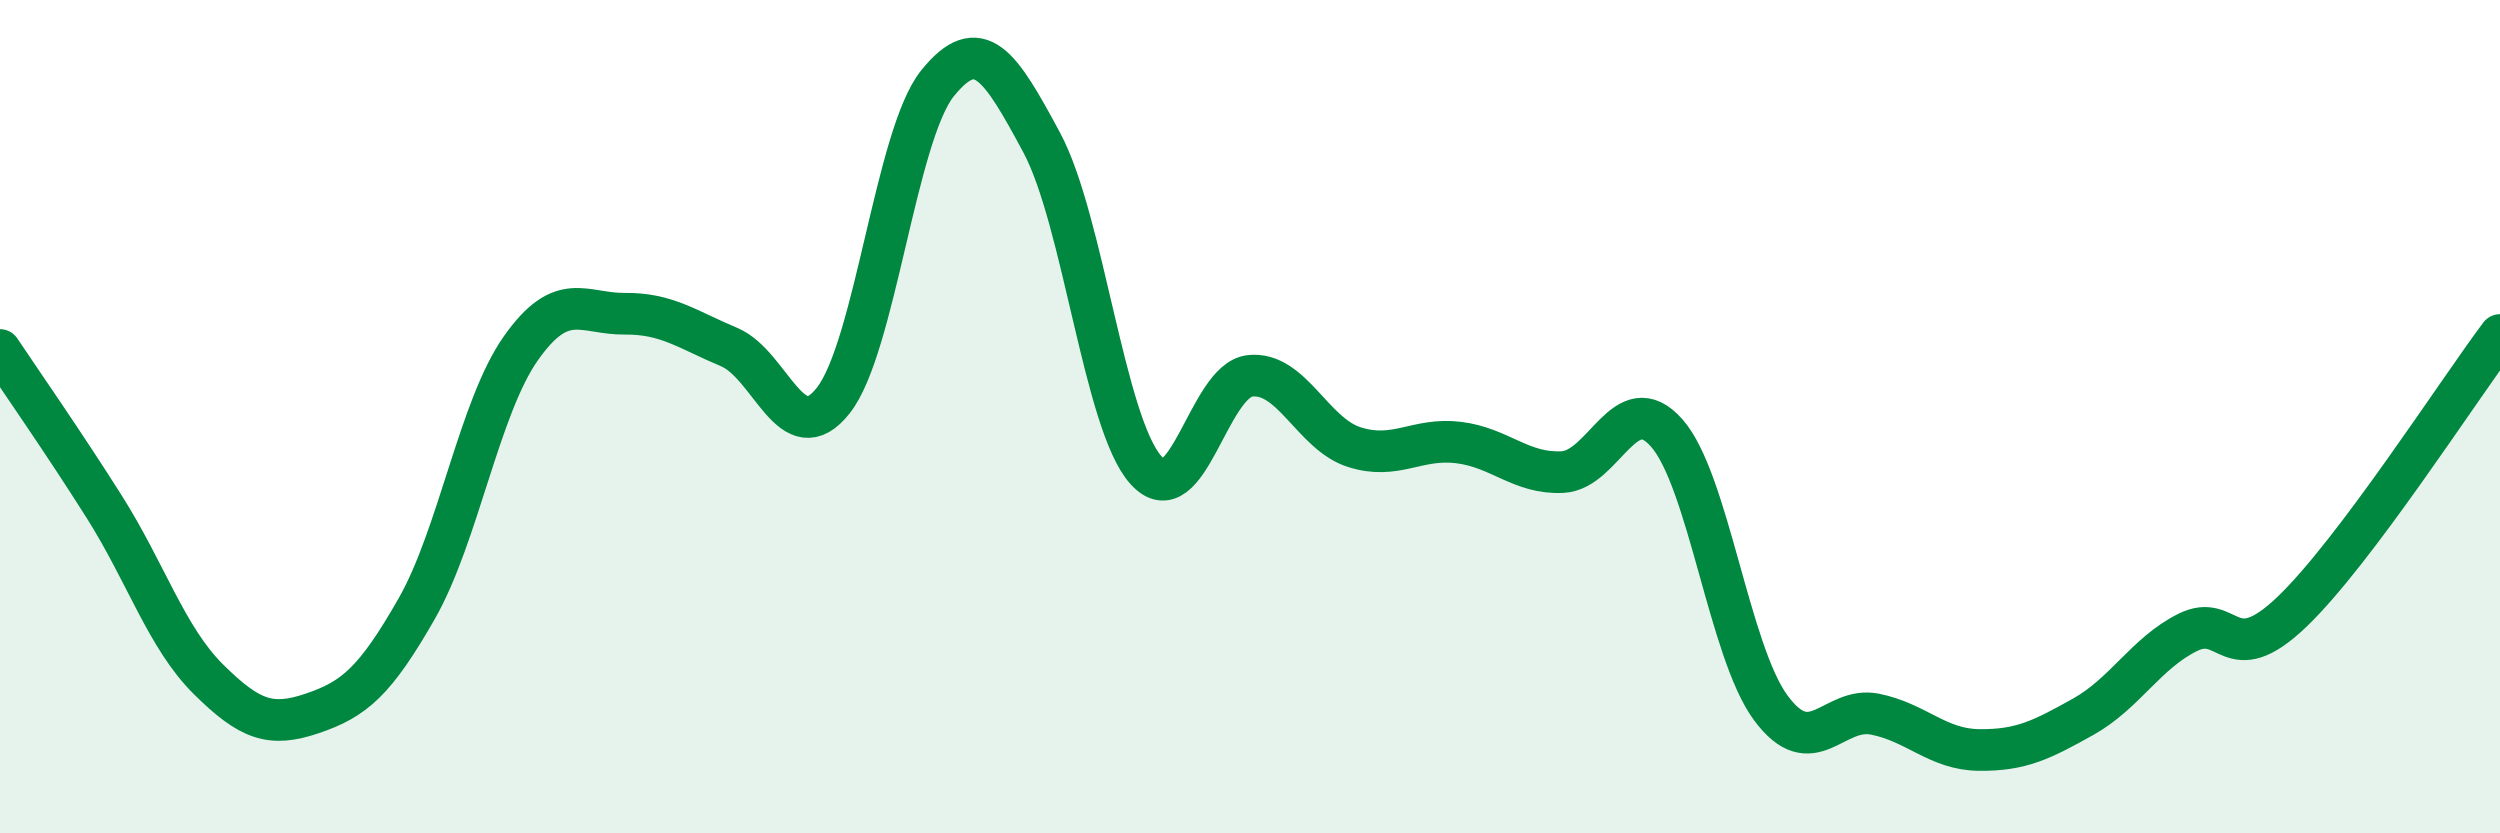 
    <svg width="60" height="20" viewBox="0 0 60 20" xmlns="http://www.w3.org/2000/svg">
      <path
        d="M 0,8.4 C 0.5,9.15 1.5,10.58 2.5,12.16 C 3.5,13.74 4,15.31 5,16.3 C 6,17.29 6.5,17.46 7.5,17.12 C 8.5,16.78 9,16.36 10,14.61 C 11,12.86 11.5,9.78 12.5,8.36 C 13.5,6.94 14,7.54 15,7.53 C 16,7.52 16.5,7.91 17.5,8.33 C 18.5,8.75 19,10.88 20,9.61 C 21,8.34 21.5,3.24 22.5,2 C 23.5,0.76 24,1.56 25,3.42 C 26,5.28 26.5,10.16 27.5,11.28 C 28.5,12.4 29,9.13 30,9.02 C 31,8.91 31.5,10.41 32.5,10.73 C 33.5,11.05 34,10.5 35,10.62 C 36,10.74 36.5,11.38 37.5,11.33 C 38.5,11.28 39,9.26 40,10.39 C 41,11.52 41.5,15.64 42.5,16.99 C 43.5,18.34 44,16.94 45,17.14 C 46,17.34 46.5,17.99 47.5,18 C 48.5,18.01 49,17.76 50,17.2 C 51,16.64 51.5,15.68 52.5,15.18 C 53.5,14.68 53.5,16.12 55,14.69 C 56.5,13.26 59,9.37 60,8.04L60 20L0 20Z"
        fill="#008740"
        opacity="0.1"
        stroke-linecap="round"
        stroke-linejoin="round"
      />
      <path
        d="M 0,8.4 C 0.5,9.15 1.5,10.58 2.5,12.16 C 3.5,13.74 4,15.31 5,16.3 C 6,17.29 6.5,17.46 7.5,17.12 C 8.5,16.78 9,16.36 10,14.61 C 11,12.86 11.5,9.78 12.5,8.36 C 13.5,6.94 14,7.54 15,7.53 C 16,7.52 16.5,7.91 17.5,8.33 C 18.5,8.75 19,10.88 20,9.61 C 21,8.34 21.5,3.24 22.5,2 C 23.5,0.76 24,1.56 25,3.42 C 26,5.28 26.5,10.16 27.5,11.28 C 28.5,12.4 29,9.13 30,9.02 C 31,8.91 31.5,10.41 32.5,10.73 C 33.5,11.05 34,10.5 35,10.62 C 36,10.74 36.5,11.38 37.5,11.33 C 38.5,11.28 39,9.26 40,10.39 C 41,11.52 41.5,15.64 42.5,16.99 C 43.5,18.34 44,16.94 45,17.14 C 46,17.34 46.5,17.99 47.5,18 C 48.5,18.01 49,17.76 50,17.2 C 51,16.64 51.5,15.68 52.5,15.18 C 53.5,14.68 53.5,16.12 55,14.69 C 56.5,13.26 59,9.37 60,8.04"
        stroke="#008740"
        stroke-width="1"
        fill="none"
        stroke-linecap="round"
        stroke-linejoin="round"
      />
    </svg>
  